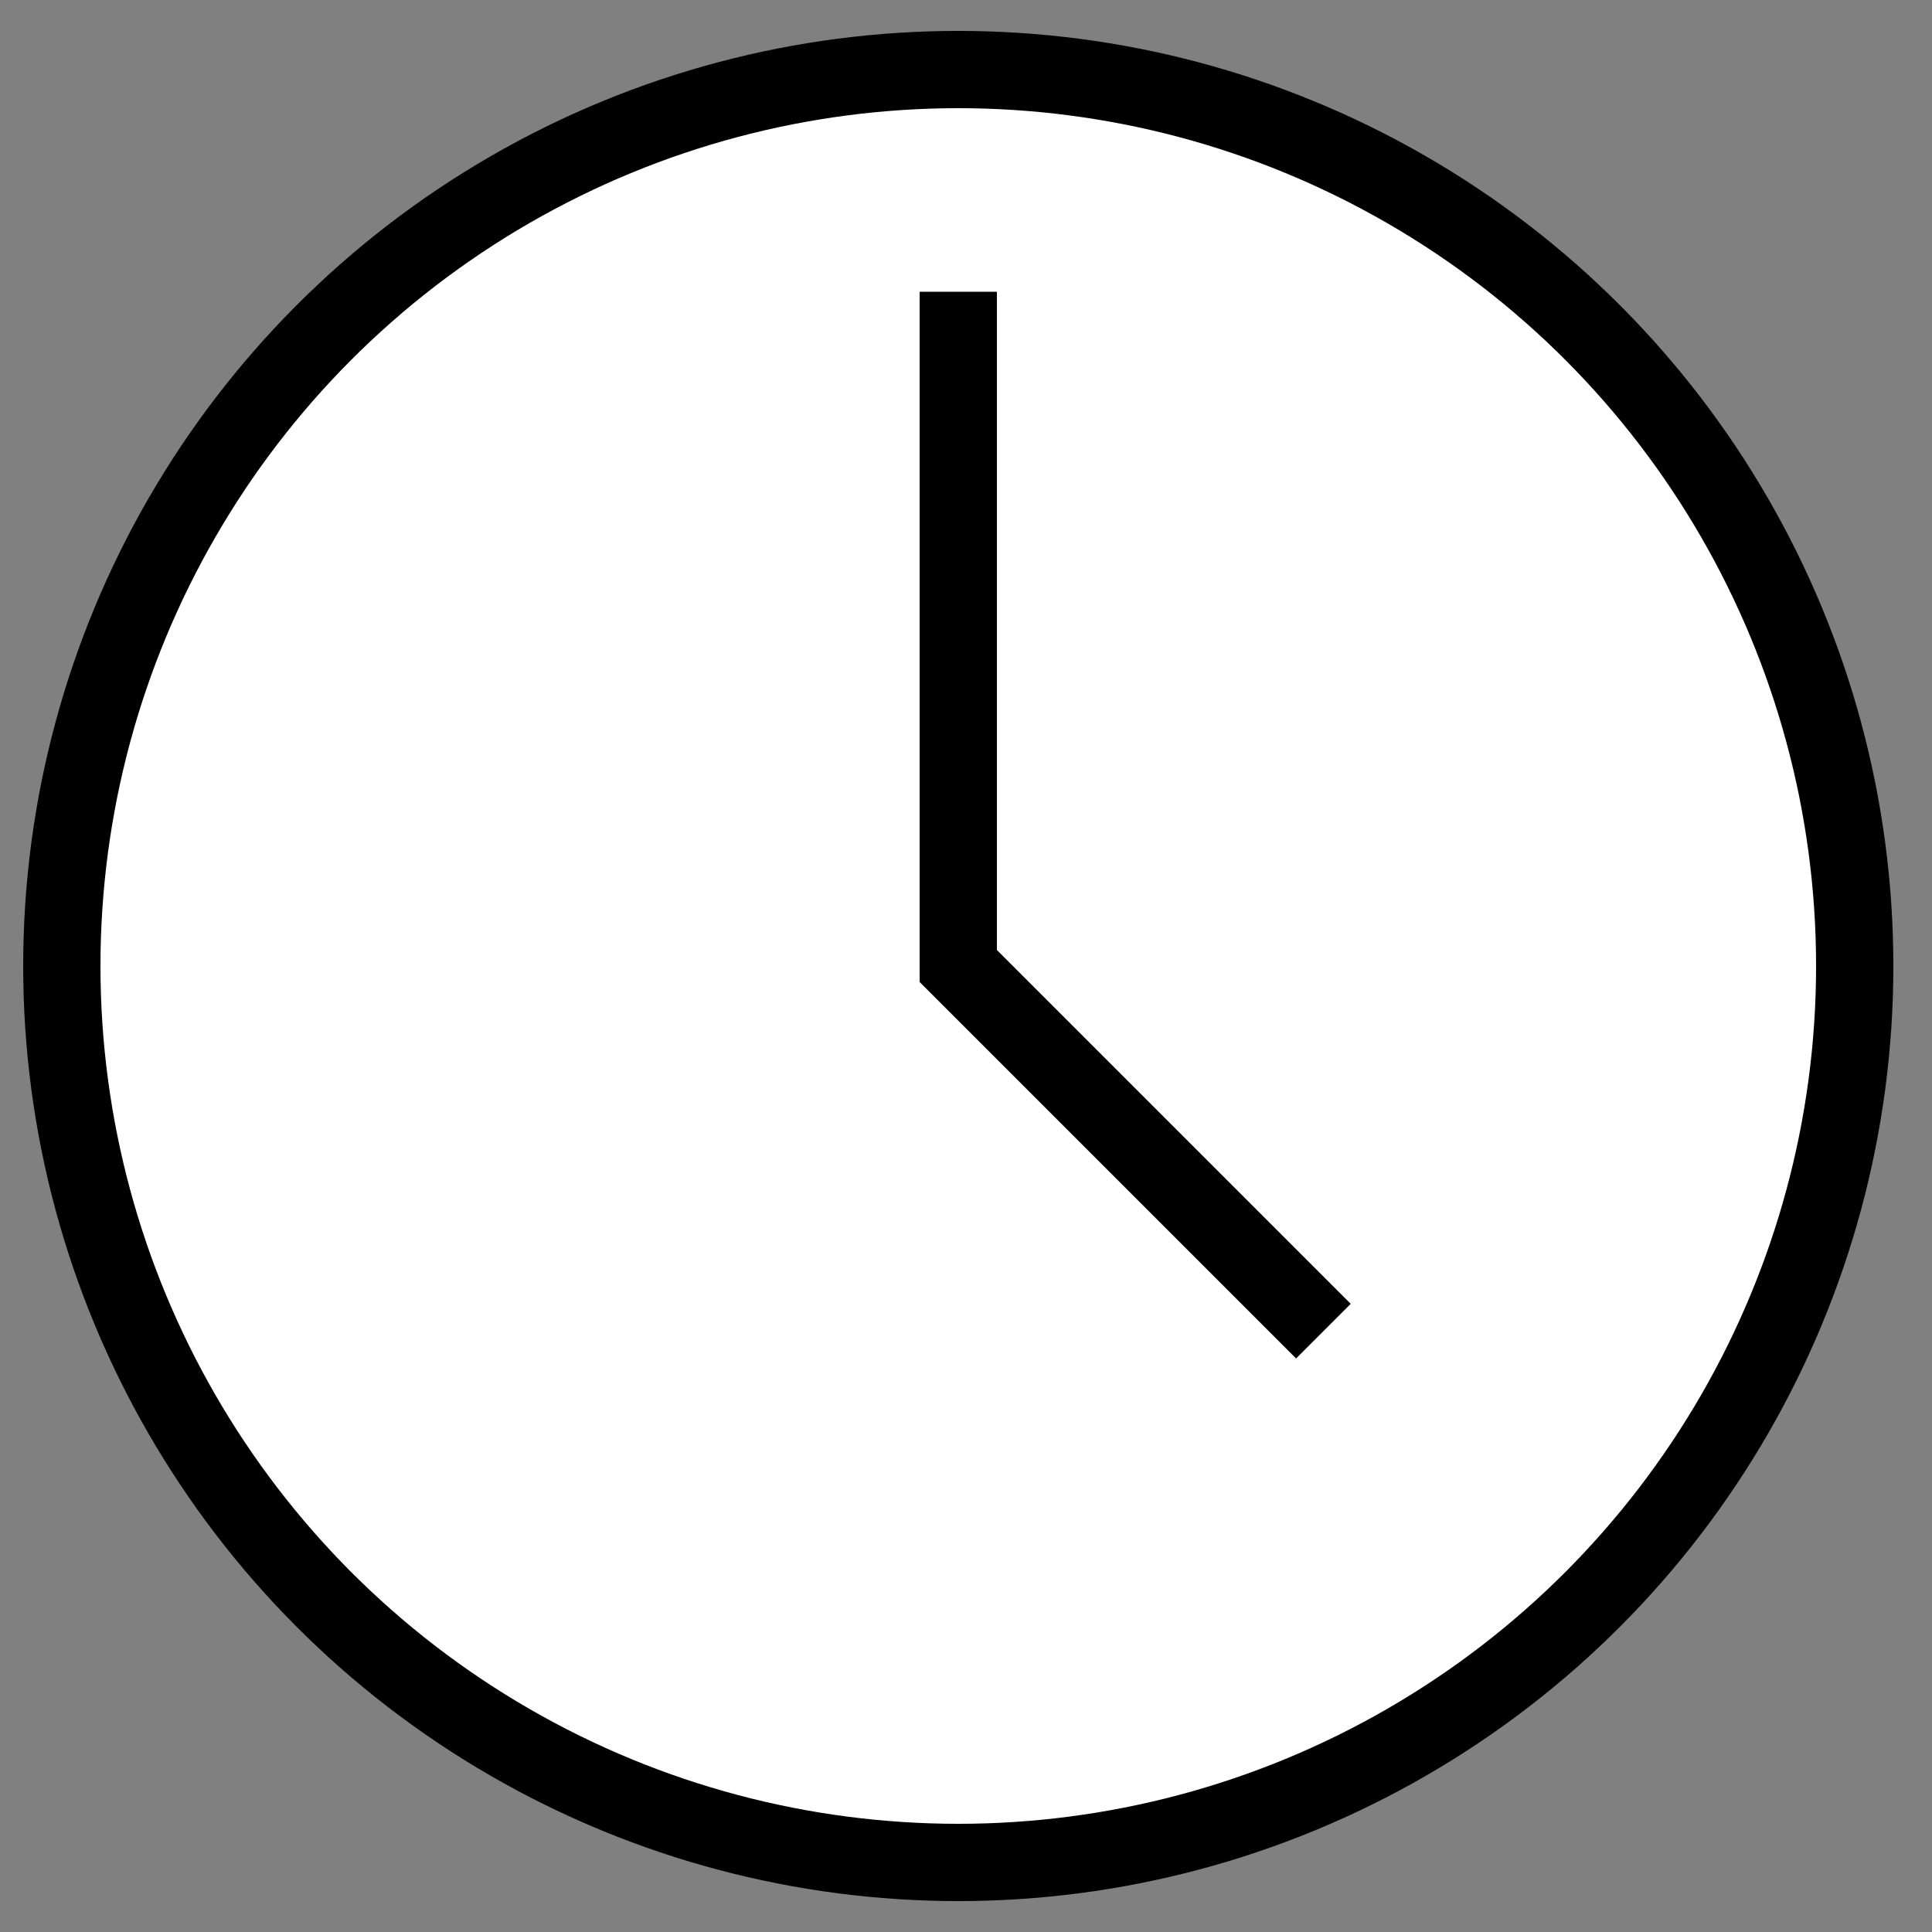 <?xml version="1.0" encoding="utf-8"?>
<!-- Generator: Adobe Illustrator 24.1.0, SVG Export Plug-In . SVG Version: 6.00 Build 0)  -->
<svg version="1.1" id="Layer_1" xmlns="http://www.w3.org/2000/svg" xmlns:xlink="http://www.w3.org/1999/xlink" x="0px" y="0px"
	 viewBox="0 0 100 100" style="enable-background:new 0 0 100 100;" xml:space="preserve">
<rect x="0" y="0" width="100" height="100" fill="#808080" stroke="none"/>
<style type="text/css">
	.st0{fill-rule:evenodd;clip-rule:evenodd;fill:#FFFFFF;stroke:#000000;stroke-width:4;}
	.st1{fill:none;stroke:#000000;stroke-width:4;}
</style>
<g>
	<circle class="st0" cx="49.6" cy="50" r="46.4"/>
	<path class="st1" d="M49.6,15.1V50c6.3,6.3,12.6,12.6,18.9,18.9"/>
</g>
</svg>
